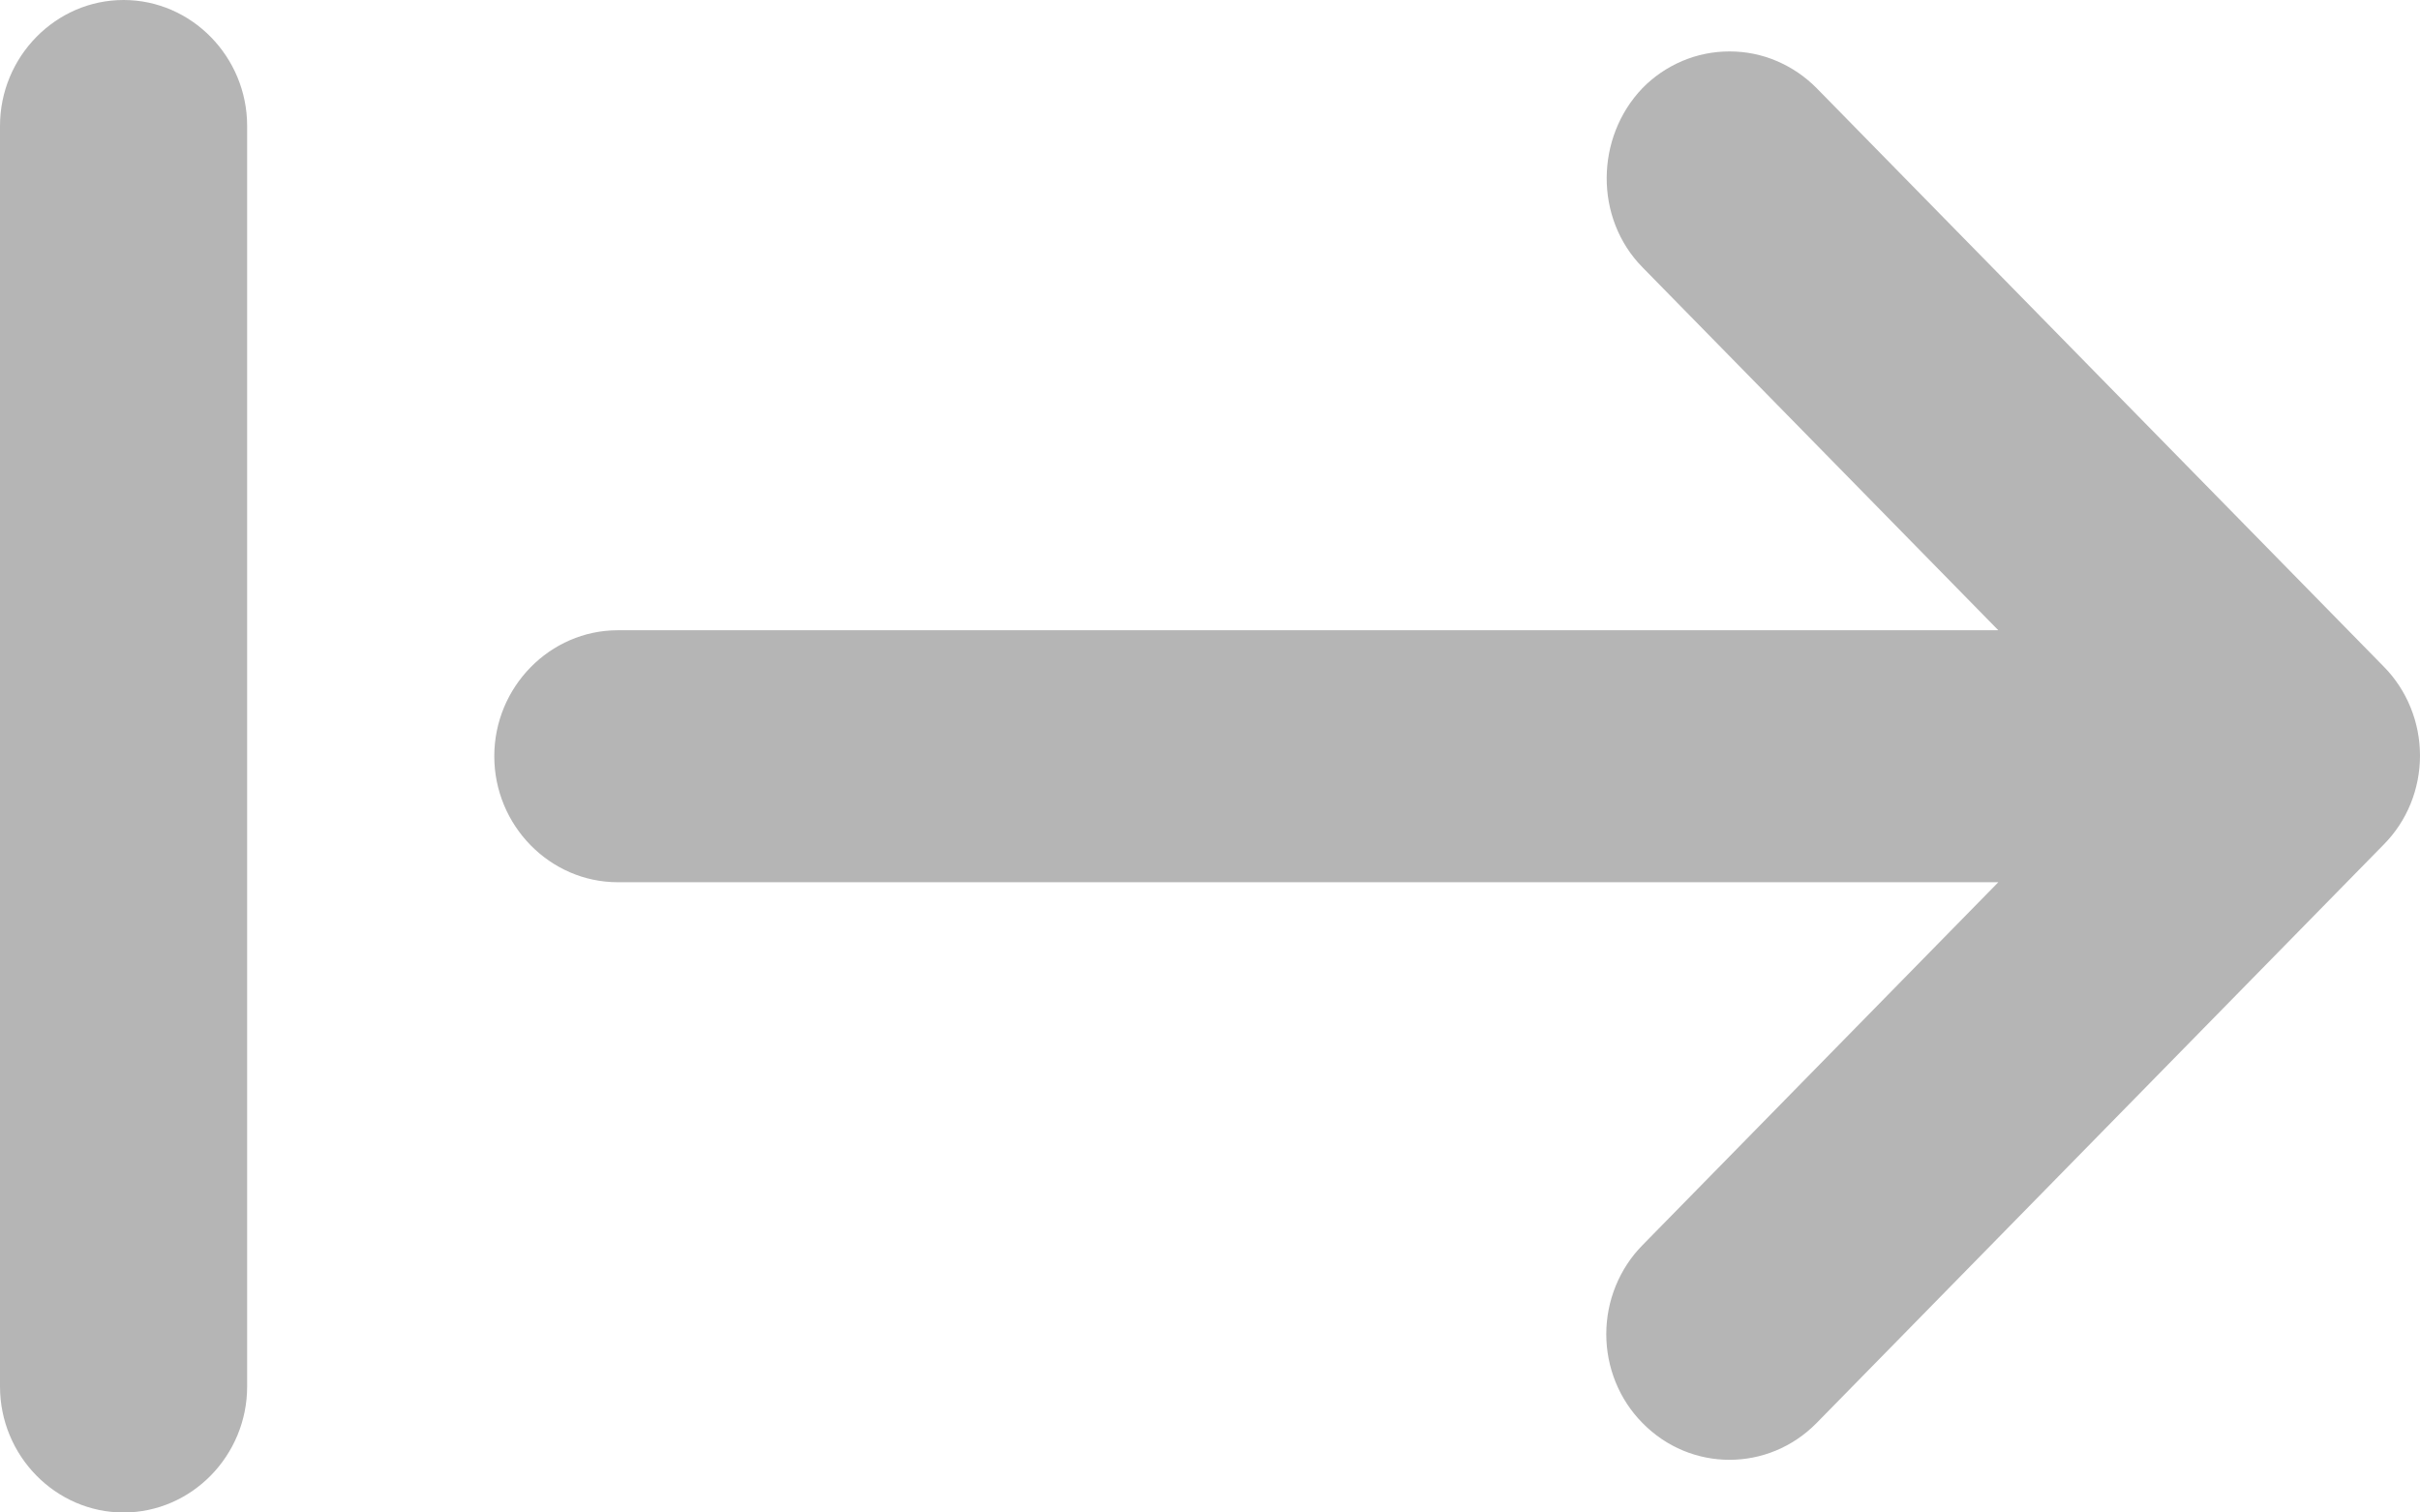 <svg width="16" height="10" viewBox="0 0 16 10" fill="none" xmlns="http://www.w3.org/2000/svg">
<path d="M10.859 9.408C11.177 9.733 11.692 9.733 12.011 9.408L15.761 5.583C15.837 5.506 15.897 5.415 15.938 5.314C15.979 5.213 16 5.105 16 4.996C16 4.887 15.979 4.779 15.938 4.678C15.897 4.577 15.837 4.485 15.761 4.408L12.011 0.583C11.935 0.506 11.845 0.445 11.746 0.403C11.648 0.361 11.542 0.34 11.435 0.34C11.328 0.34 11.222 0.361 11.123 0.403C11.024 0.445 10.934 0.506 10.859 0.583C10.548 0.908 10.54 1.442 10.859 1.767L13.212 4.167H4.085C3.636 4.167 3.268 4.542 3.268 5C3.268 5.458 3.636 5.833 4.085 5.833H13.212L10.859 8.233C10.783 8.31 10.723 8.402 10.682 8.503C10.641 8.604 10.62 8.712 10.62 8.821C10.62 8.93 10.641 9.038 10.682 9.139C10.723 9.24 10.783 9.331 10.859 9.408ZM0.817 10C1.266 10 1.634 9.625 1.634 9.167V0.833C1.634 0.375 1.266 0 0.817 0C0.368 0 0 0.375 0 0.833V9.167C0 9.625 0.368 10 0.817 10Z" fill="#B5B5B5"/>
</svg>
